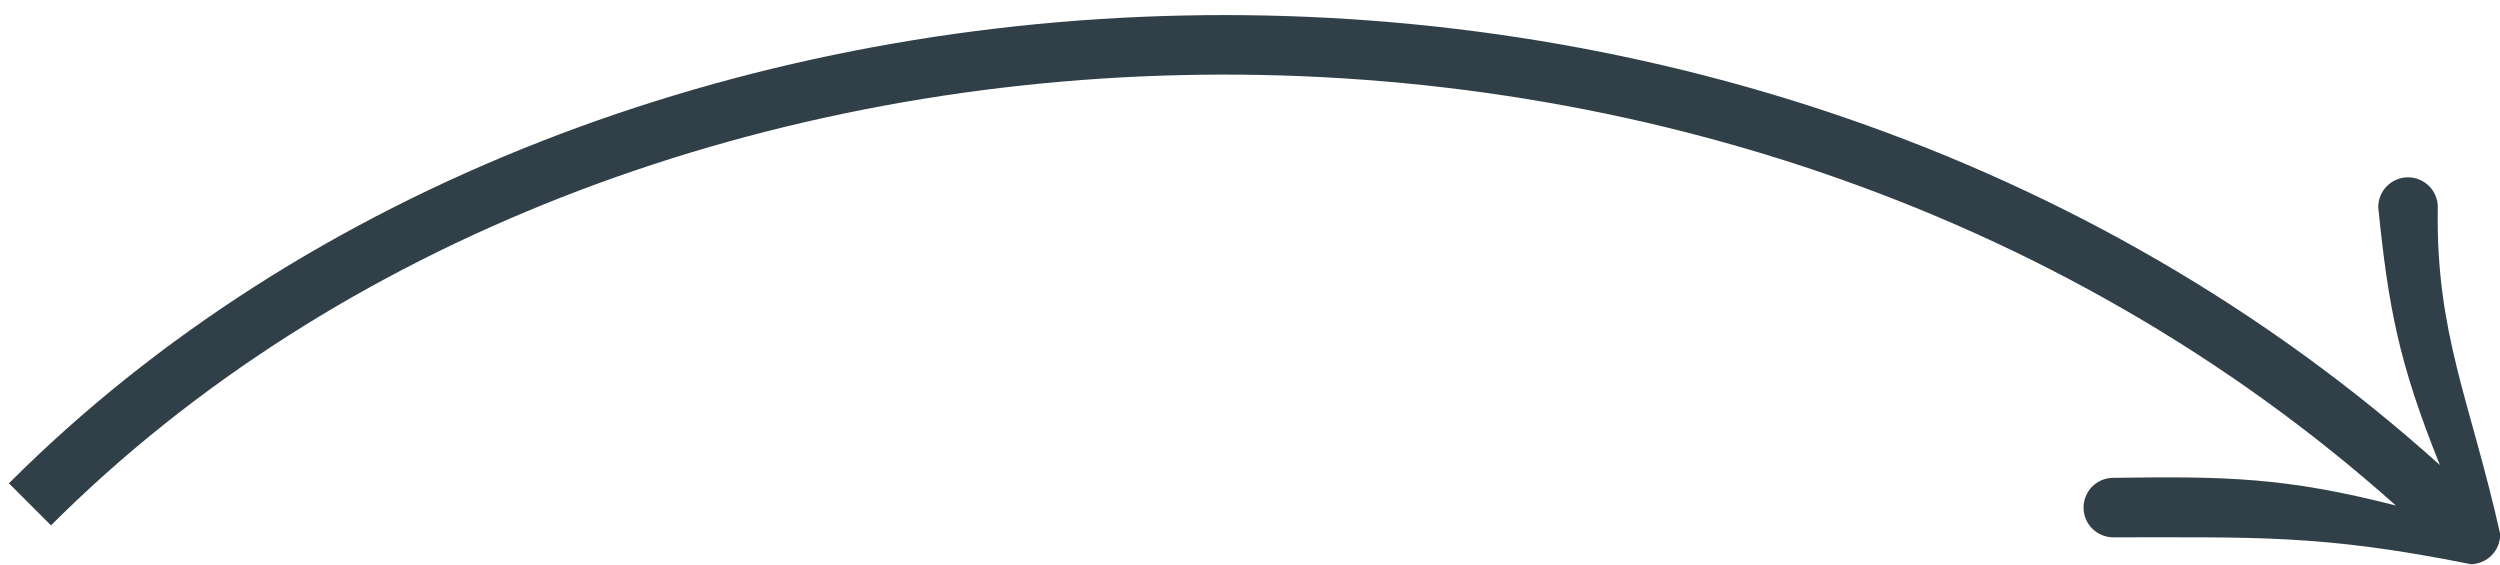 <?xml version="1.0" encoding="UTF-8"?> <svg xmlns="http://www.w3.org/2000/svg" width="84" height="19" viewBox="0 0 84 19" fill="none"><path d="M0.3 16.239C20.193 -3.662 58.405 -5.57 81.981 15.626C80.603 12.208 80.251 10.342 79.909 6.969C79.903 6.417 80.346 5.964 80.898 5.958C81.45 5.952 81.903 6.395 81.91 6.947C81.835 11.219 83 13.445 84.007 17.947C84.012 18.499 83.57 18.951 83.017 18.957C78 17.945 75.712 18.059 71.017 18.054C70.465 18.06 70.013 17.617 70.007 17.065C70.001 16.513 70.444 16.061 70.996 16.055C74.806 16.002 76.781 16.034 80.5 16.985C57.695 -3.37 20.808 -1.448 1.714 17.653L0.3 16.239Z" fill="#314048"></path></svg> 